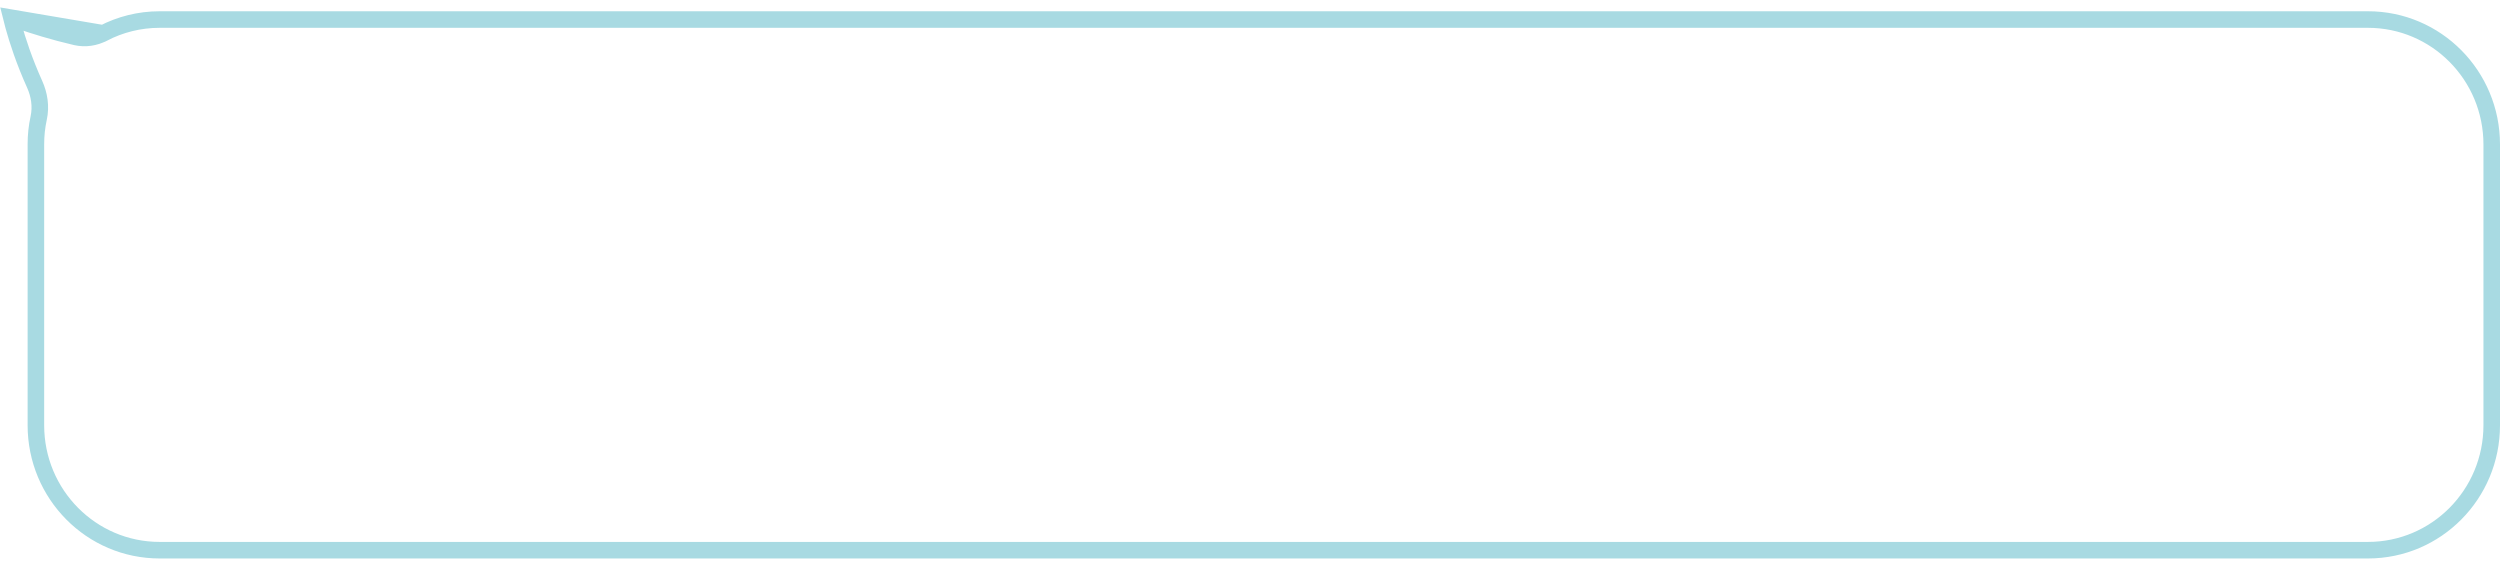 <svg width="453" height="102" viewBox="0 0 453 102" fill="none" xmlns="http://www.w3.org/2000/svg">
<path d="M2.054 3.213C2.166 3.664 2.297 4.167 2.448 4.715C3.175 7.349 4.38 11.05 6.286 15.289C7.122 17.145 7.467 19.277 7.015 21.367C6.665 22.99 6.504 24.516 6.504 26.167V77.059C6.504 89.576 16.551 99.695 28.923 99.695H429.081C441.453 99.695 451.5 89.576 451.5 77.059V26.177C451.5 13.66 441.453 3.541 429.081 3.541H28.923C25.239 3.541 21.764 4.445 18.699 6.036L2.054 3.213ZM2.054 3.213C2.499 3.377 2.995 3.555 3.535 3.743C6.09 4.634 9.666 5.761 13.755 6.708L13.755 6.708L13.764 6.71C15.464 7.092 17.202 6.815 18.698 6.036L2.054 3.213Z" stroke="#A8DAE2" stroke-width="3" stroke-miterlimit="10"/>
</svg>
